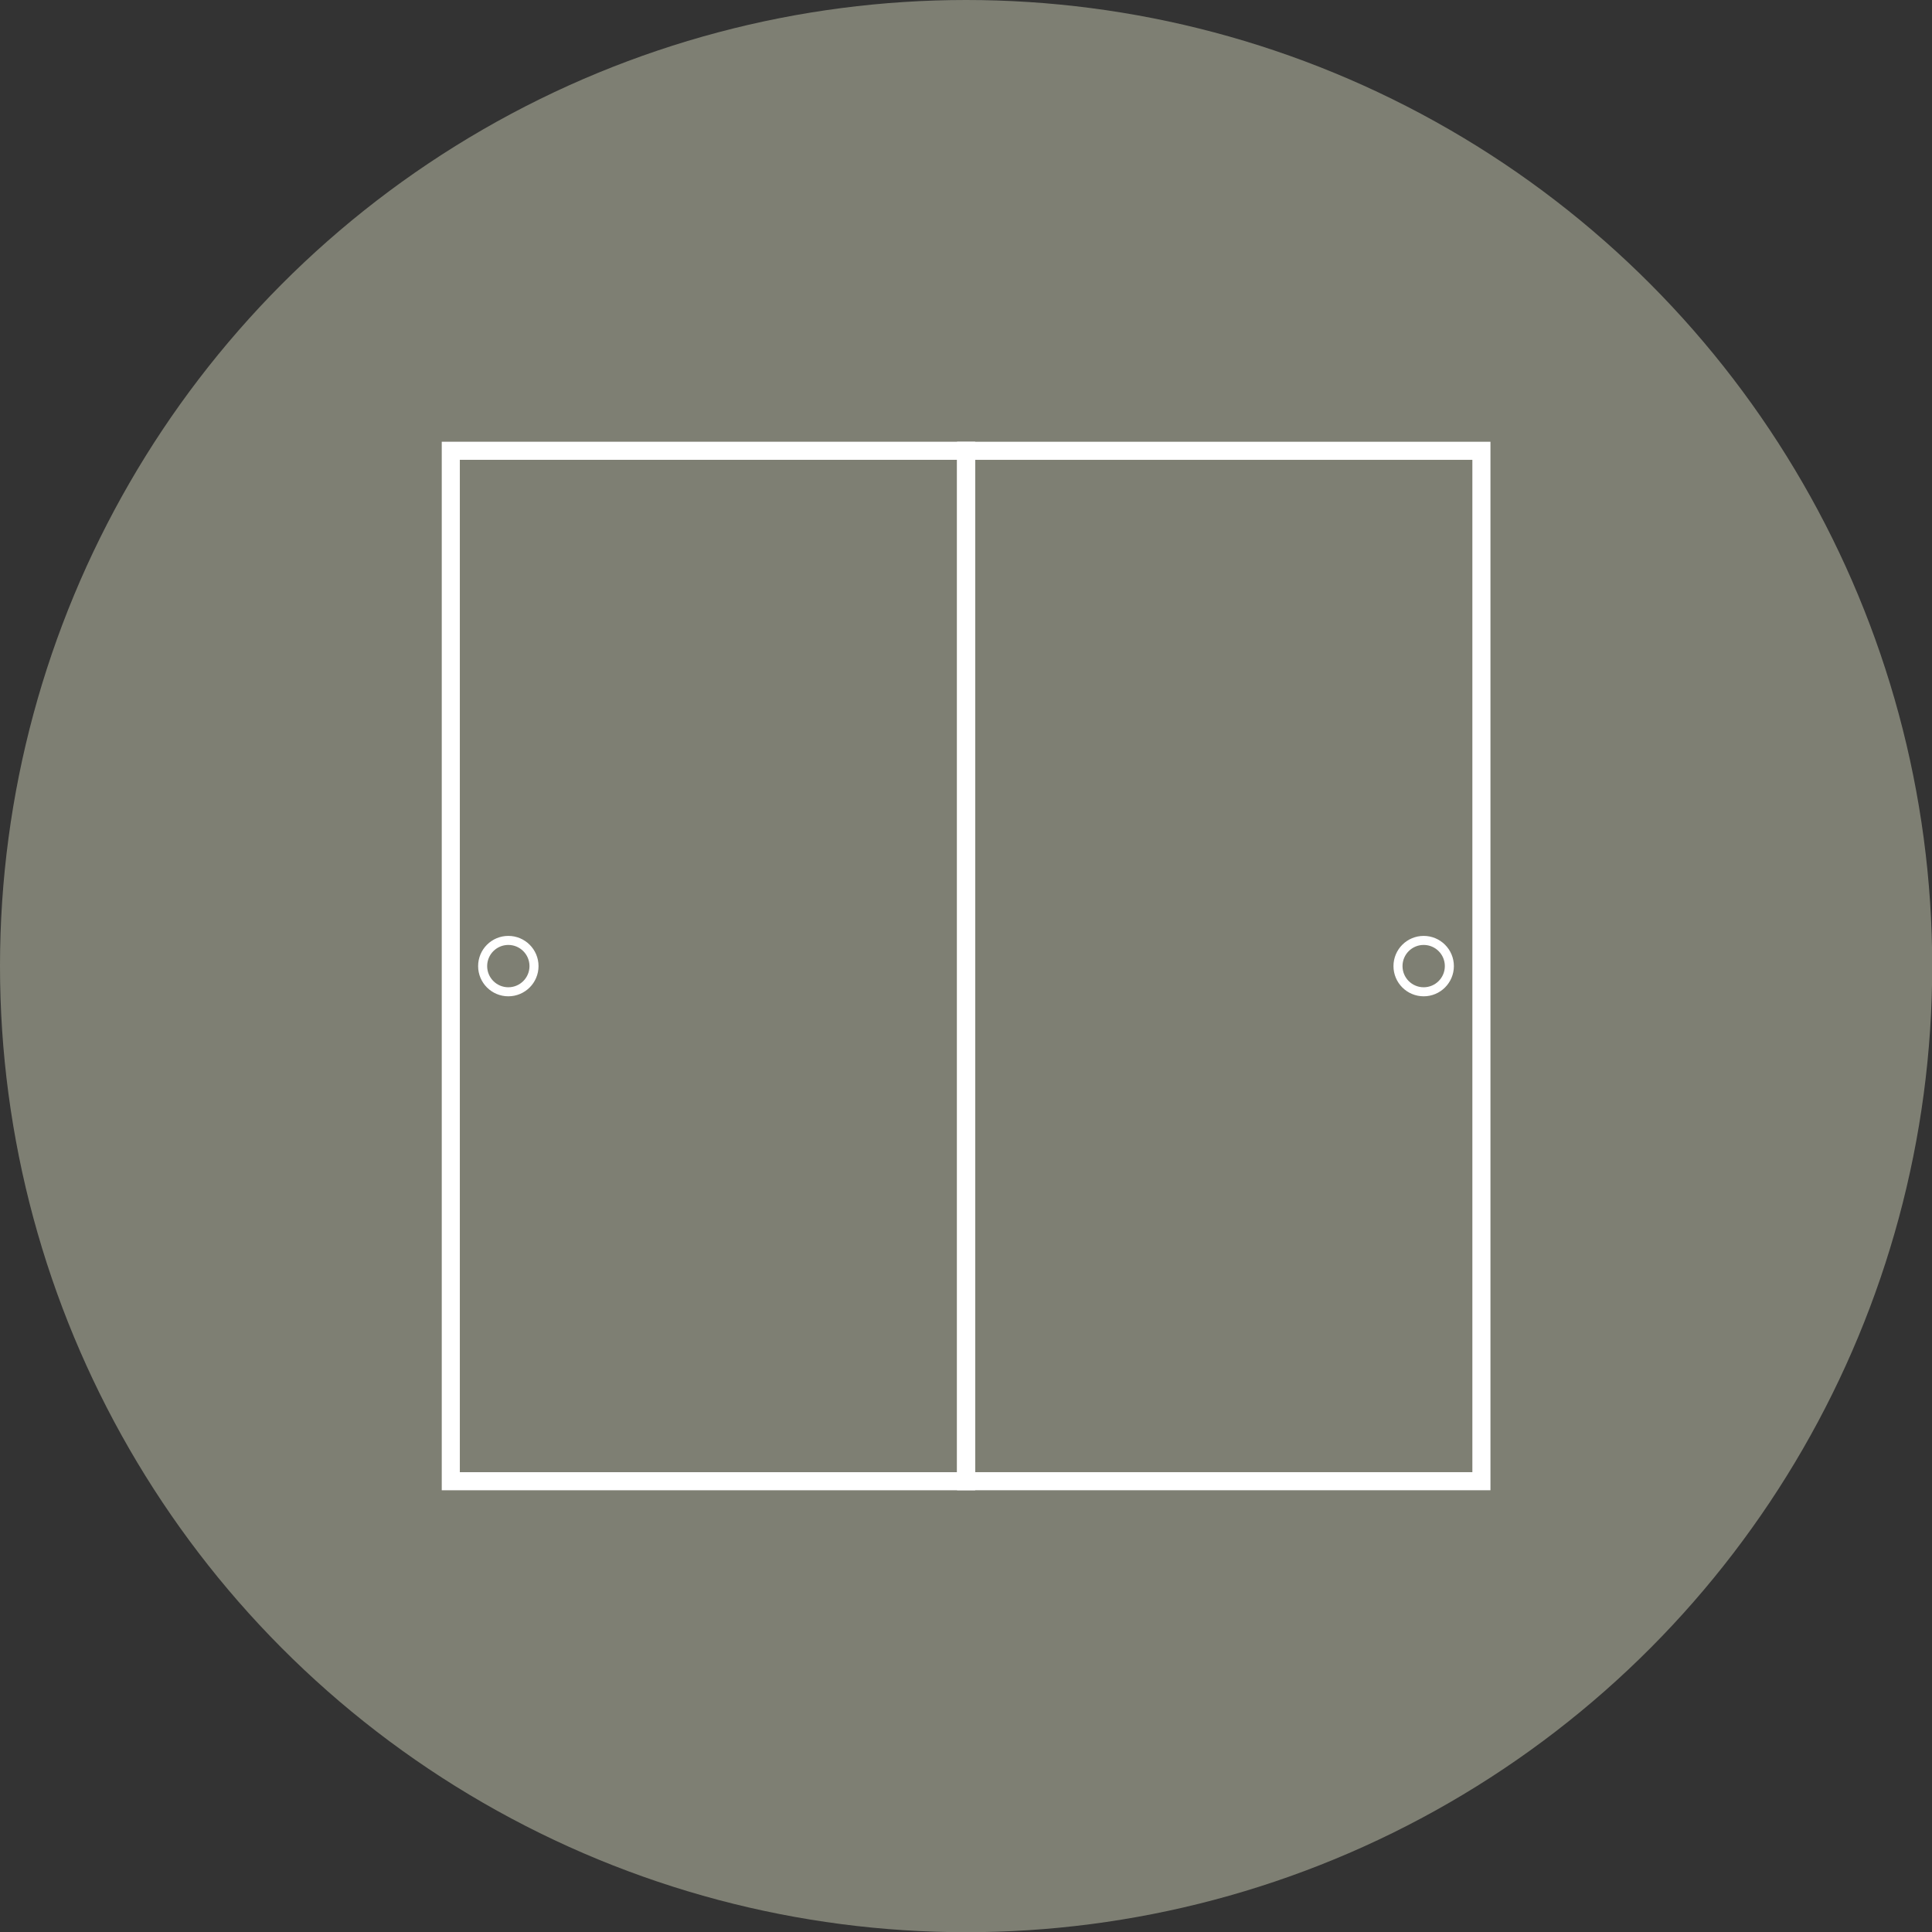 <svg xmlns="http://www.w3.org/2000/svg" viewBox="0 0 94.03 94.03"><rect x="0" y="0" width="94.03" height="94.03" fill="#333333" stroke="none"/><defs><style>.cls-1{fill:#7e7f73;}.cls-2,.cls-3{fill:none;stroke:#fff;stroke-miterlimit:10;}.cls-2{stroke-width:0.88px;}.cls-3{stroke-width:0.44px;}</style></defs><g id="レイヤー_2" data-name="レイヤー 2"><g id="レイヤー_1-2" data-name="レイヤー 1"><circle class="cls-1" cx="47.02" cy="47.02" r="47.02"/><rect class="cls-2" x="47.02" y="21.94" width="25.08" height="50.15"/><circle class="cls-3" cx="69.29" cy="47.02" r="1.25"/><rect class="cls-2" x="21.94" y="21.94" width="25.08" height="50.15" transform="translate(68.96 94.03) rotate(-180)"/><circle class="cls-3" cx="24.74" cy="47.02" r="1.25"/></g></g></svg>